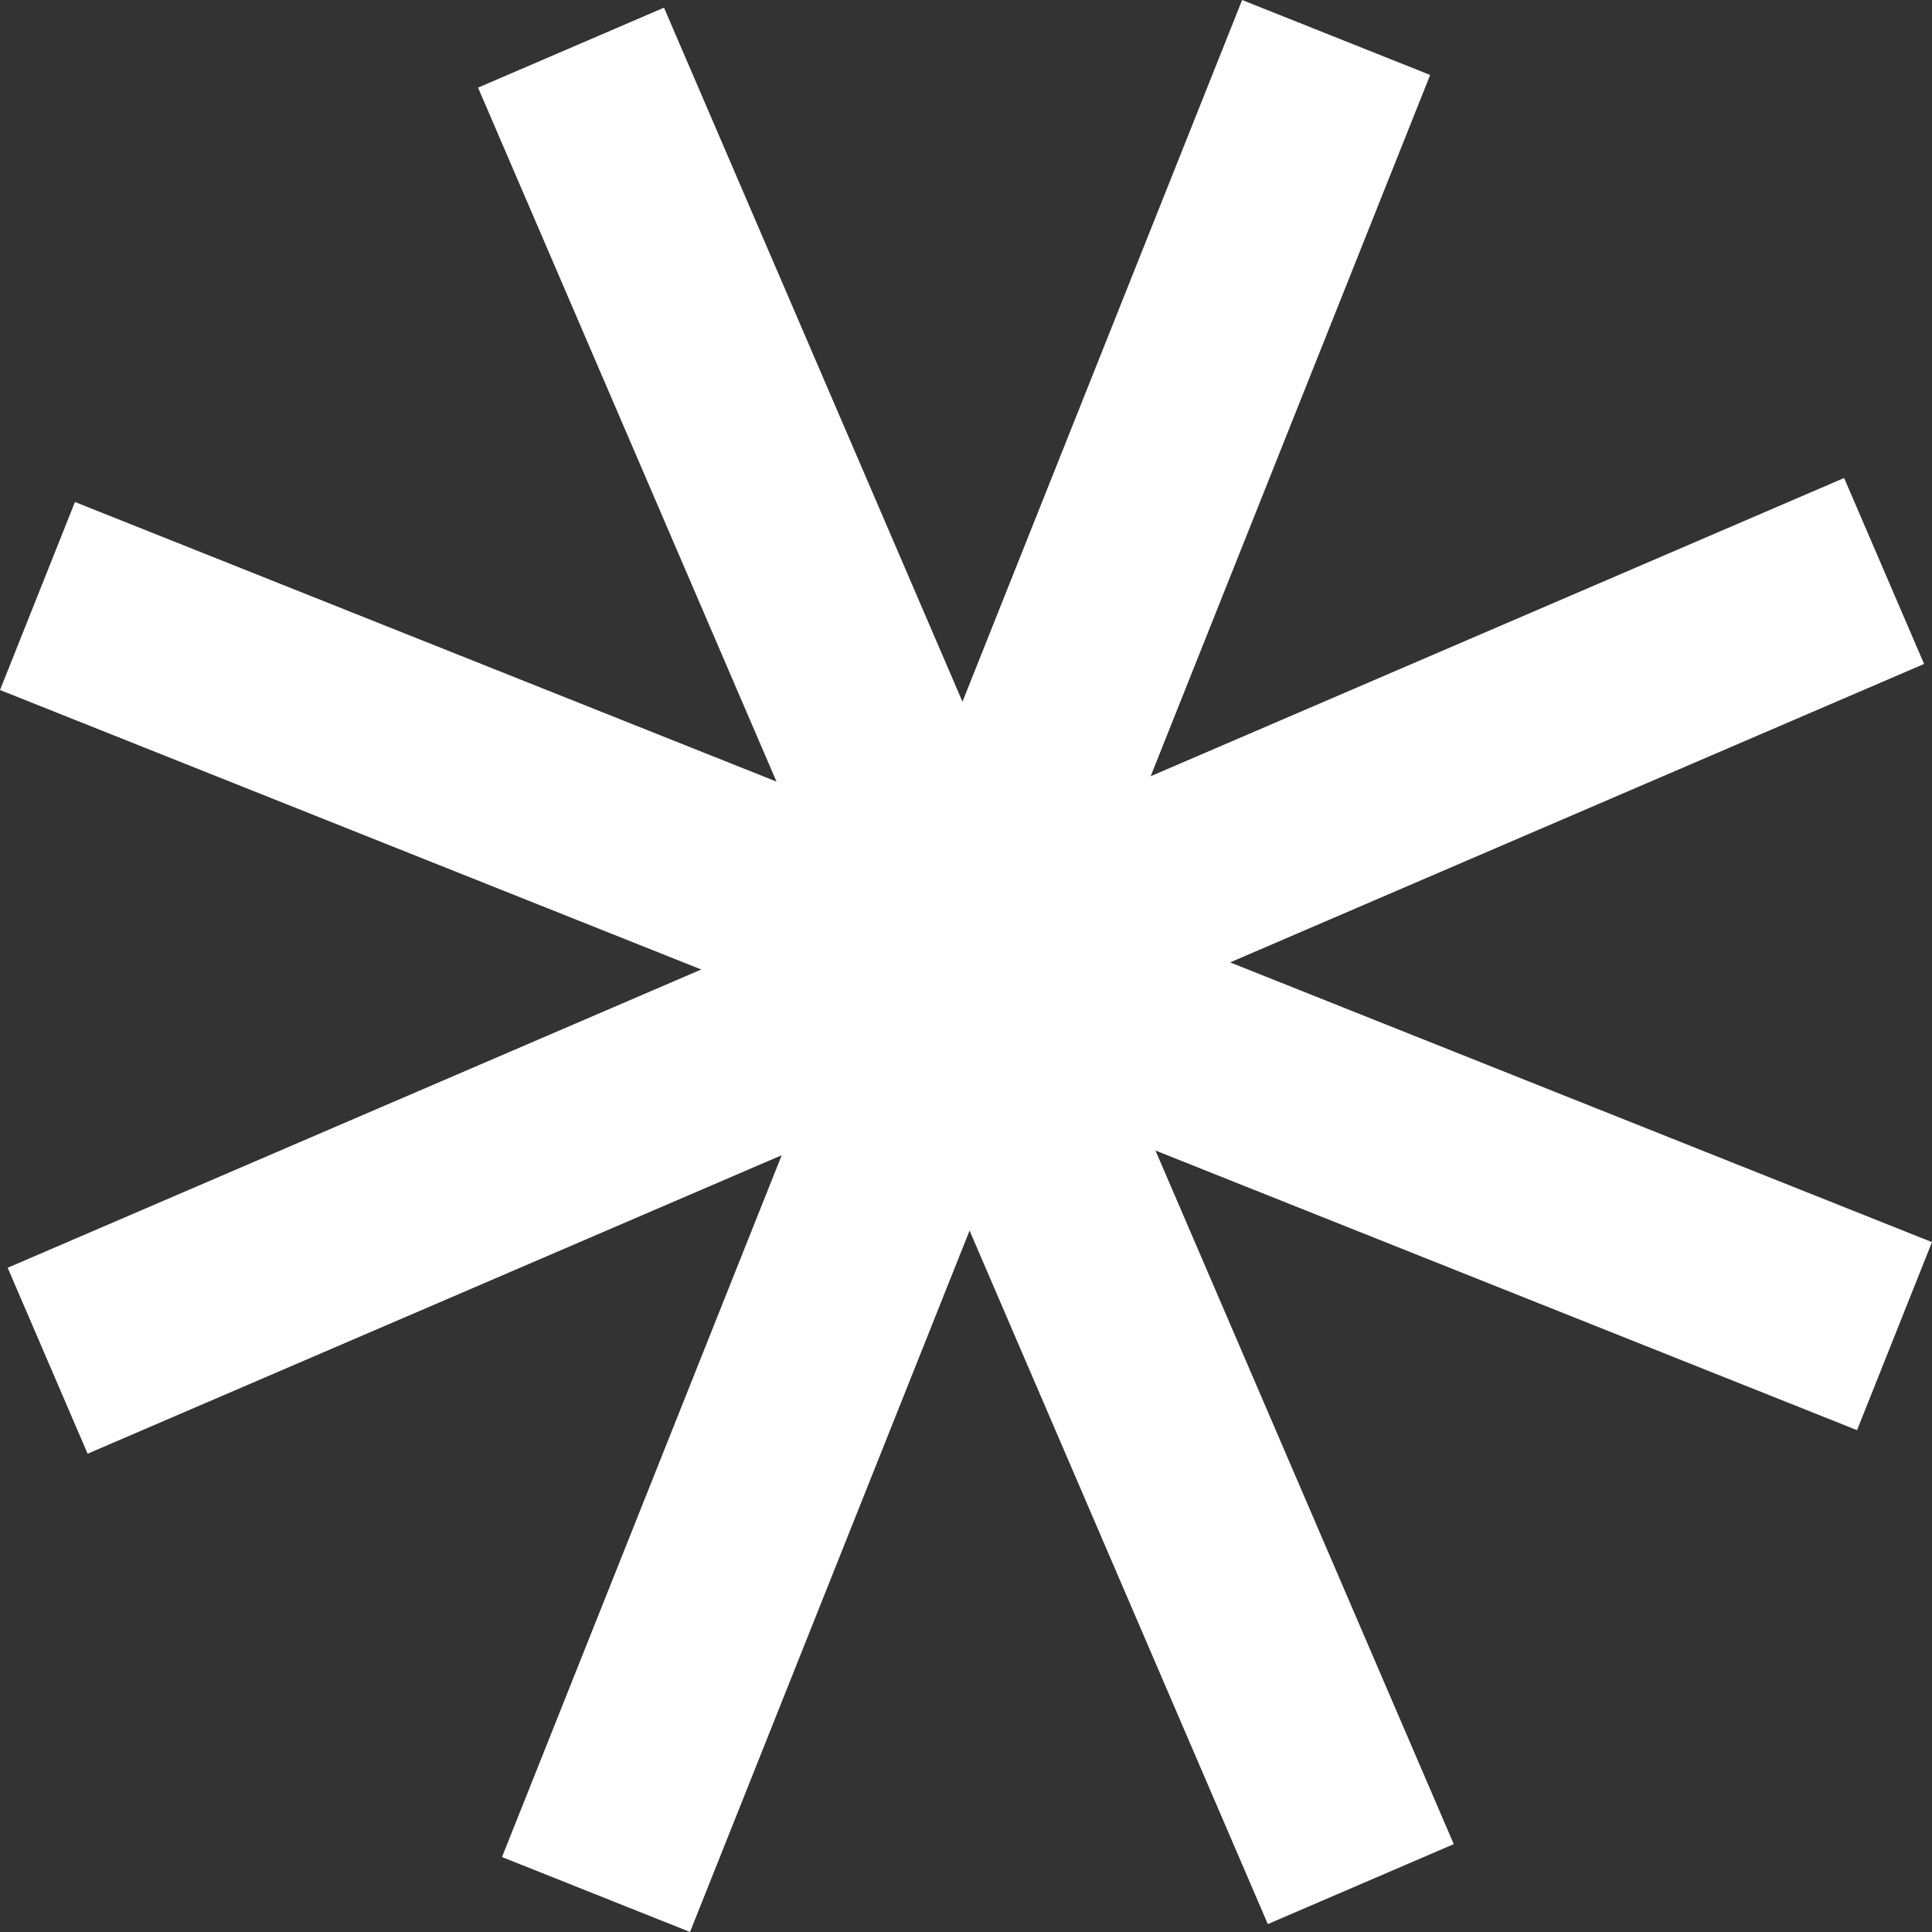 <?xml version="1.0" encoding="UTF-8"?>
<svg id="Layer_2" data-name="Layer 2" xmlns="http://www.w3.org/2000/svg" viewBox="0 0 82.66 82.66">
  <rect x="0" y="0" width="82.66" height="82.66" fill="#333333" stroke="none"/>
  <defs>
    <style>
      .cls-1 {
        fill: #fff;
      }
    </style>
  </defs>
  <g id="Layer_1-2" data-name="Layer 1">
    <g>
      <rect class="cls-1" x="37" y="-1.44" width="8.66" height="85.53" transform="translate(95.02 18.24) rotate(111.73)"/>
      <rect class="cls-1" x="37" y="-1.44" width="8.66" height="85.53" transform="translate(18.24 -12.36) rotate(21.73)"/>
      <rect class="cls-1" x="37" y="-1.44" width="8.66" height="85.53" transform="translate(62.96 -12.97) rotate(66.73)"/>
      <rect class="cls-1" x="37" y="-1.44" width="8.66" height="85.53" transform="translate(95.62 62.96) rotate(156.73)"/>
    </g>
  </g>
</svg>